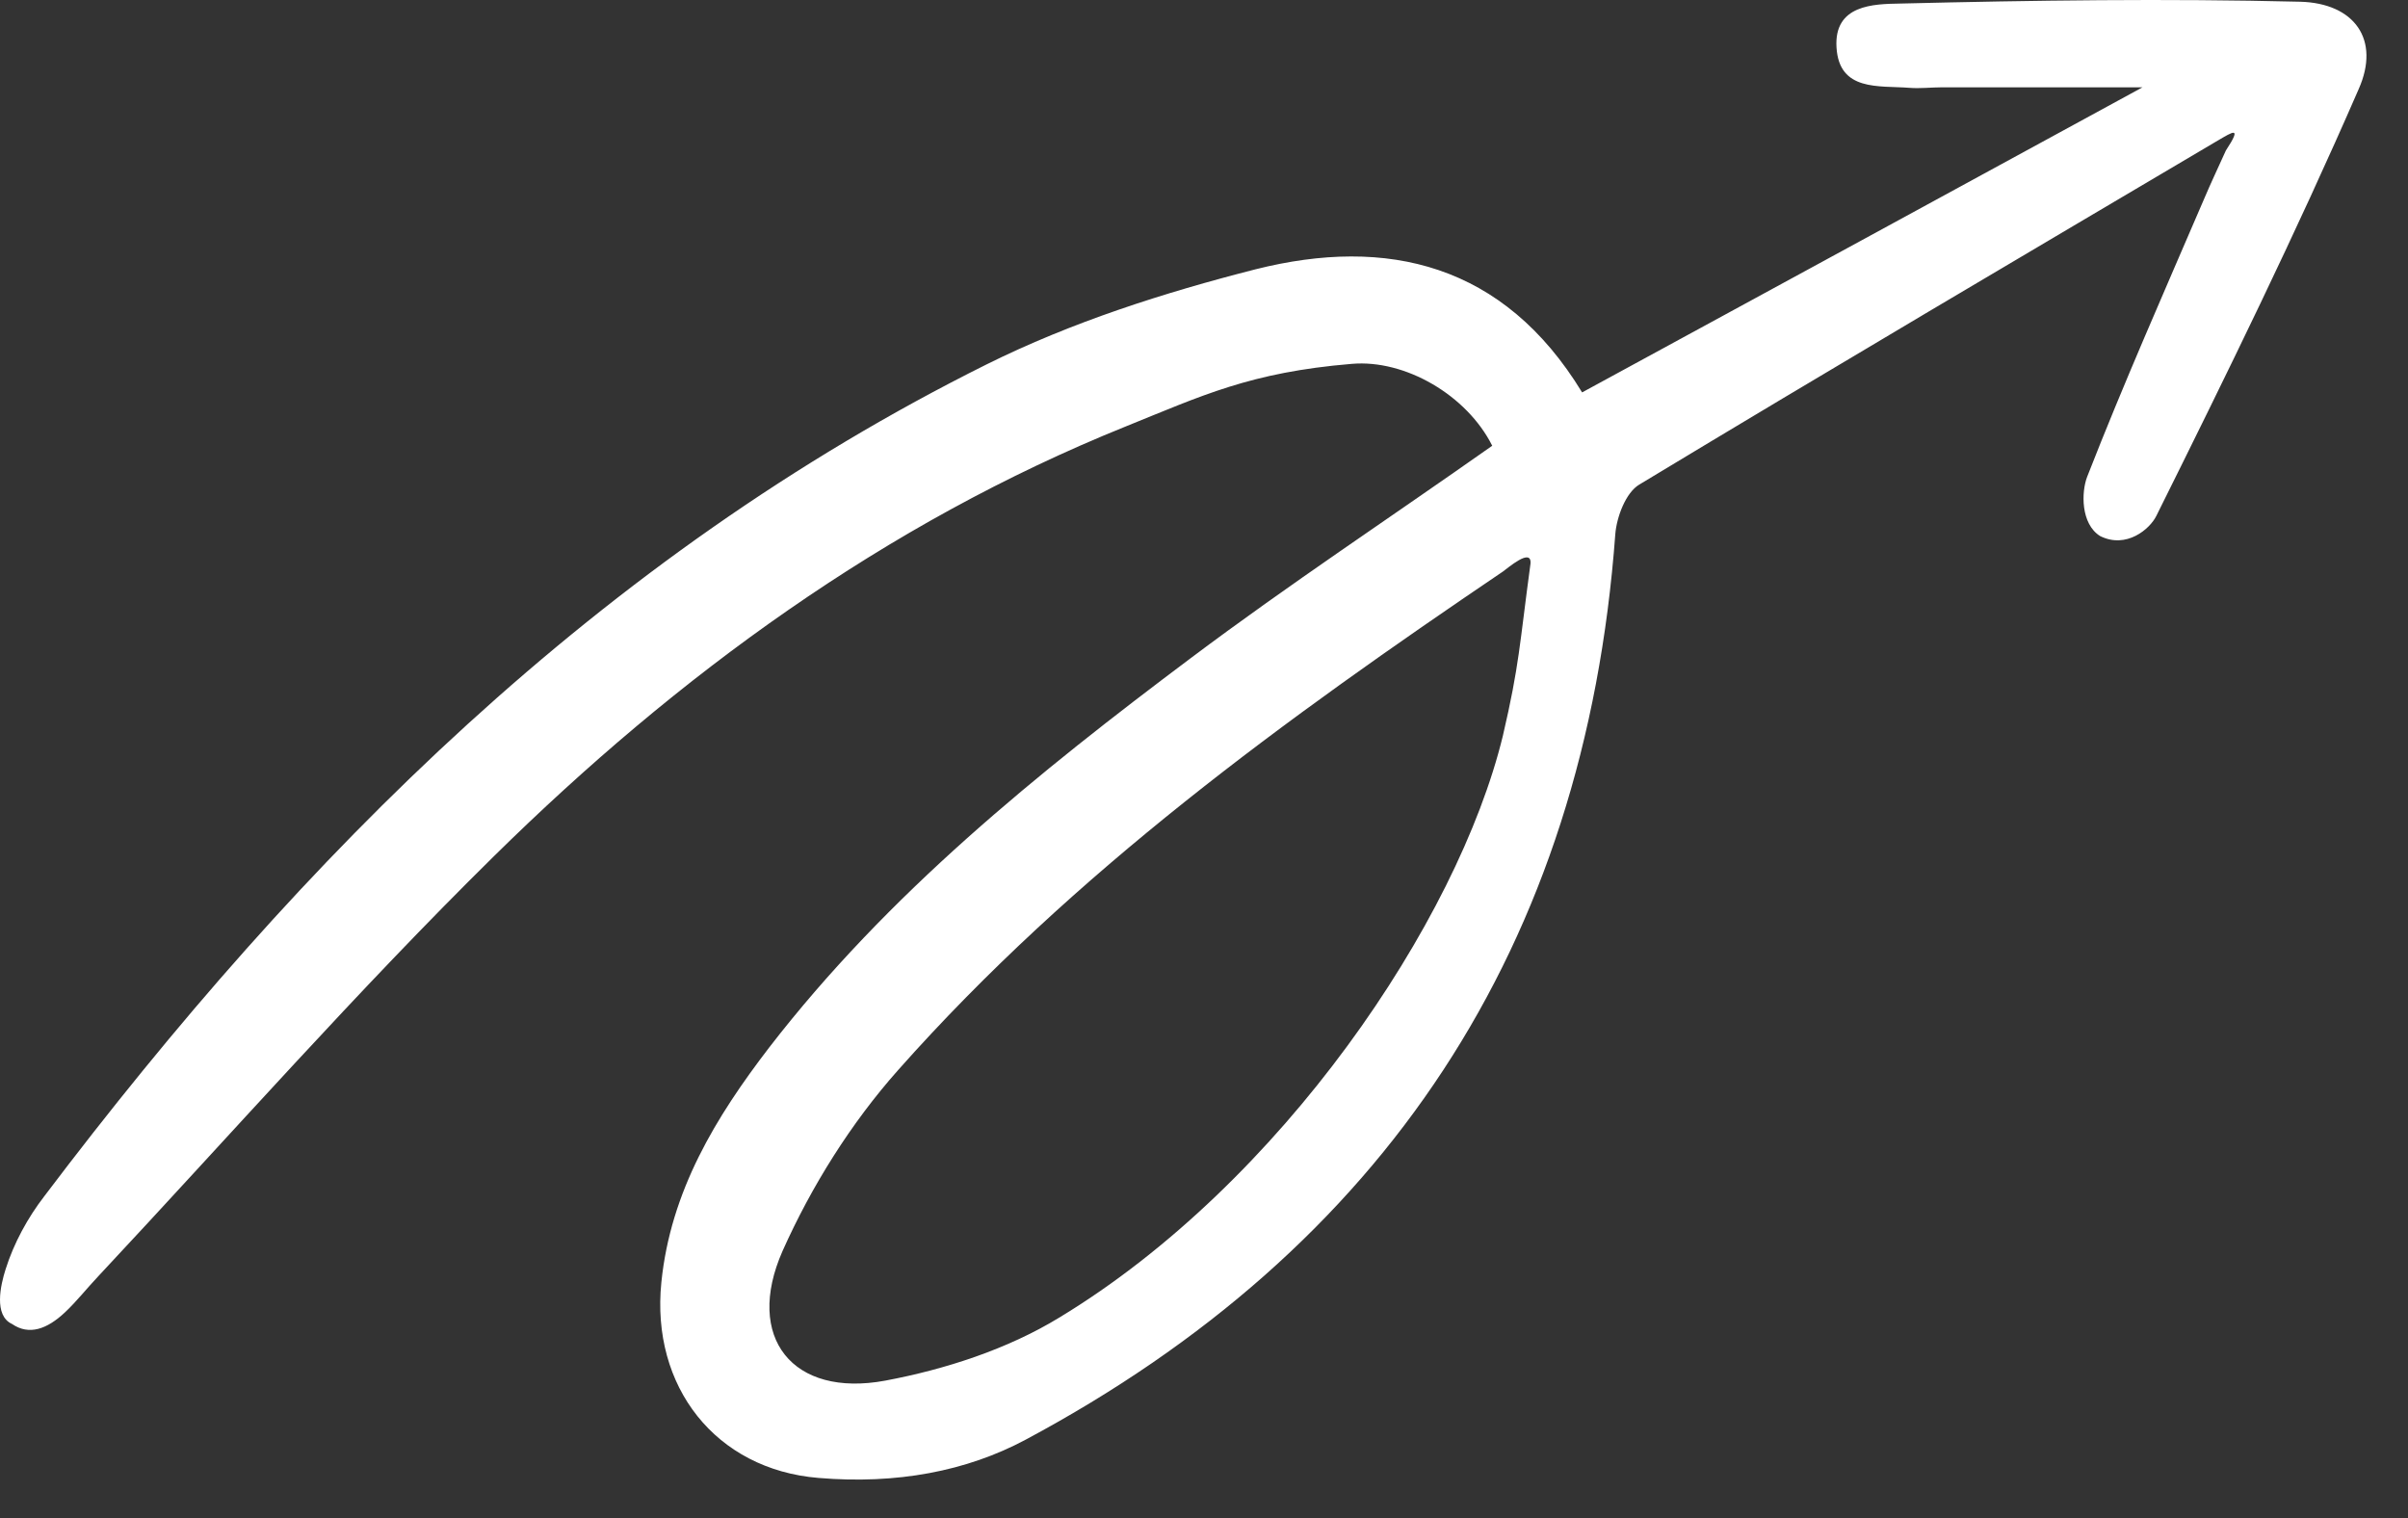 <?xml version="1.0" encoding="utf-8"?>
<svg xmlns="http://www.w3.org/2000/svg" fill="none" height="100%" overflow="visible" preserveAspectRatio="none" style="display: block;" viewBox="0 0 46 29" width="100%">
<rect x="0" y="0" width="46" height="29" fill="#333333" stroke="none"/>
<g id="Group">
<path d="M42.363 2.687C38.674 4.868 34.986 7.04 31.315 9.257C31.059 9.409 30.883 9.874 30.857 10.204C30.276 18.097 26.429 23.844 19.597 27.5C18.462 28.108 17.124 28.358 15.636 28.233C13.673 28.072 12.431 26.49 12.634 24.497C12.81 22.754 13.673 21.341 14.694 20.01C16.965 17.069 19.826 14.763 22.758 12.564C24.615 11.17 26.552 9.892 28.506 8.515C28.022 7.55 26.843 6.862 25.821 6.951C23.885 7.112 22.96 7.559 21.499 8.149C16.912 9.999 12.951 12.895 9.438 16.354C6.824 18.928 4.394 21.69 1.885 24.372C1.665 24.604 1.462 24.863 1.242 25.069C0.899 25.391 0.556 25.516 0.23 25.292C-0.122 25.131 0.01 24.55 0.107 24.247C0.265 23.746 0.529 23.263 0.846 22.852C5.785 16.318 11.472 10.633 18.849 6.96C20.469 6.155 22.23 5.592 23.982 5.145C26.499 4.511 28.727 5.038 30.223 7.496C33.806 5.548 37.336 3.626 40.928 1.668C39.608 1.668 38.357 1.668 37.099 1.668C36.887 1.668 36.676 1.695 36.465 1.677C35.892 1.633 35.135 1.749 35.083 0.909C35.03 0.086 35.796 0.077 36.297 0.068C38.842 0.006 41.395 -0.03 43.939 0.033C44.977 0.06 45.479 0.757 45.057 1.704C43.859 4.457 42.53 7.165 41.192 9.856C41.069 10.106 40.62 10.491 40.118 10.24C39.748 10.008 39.757 9.4 39.872 9.105C40.567 7.326 41.342 5.574 42.099 3.814C42.231 3.501 42.38 3.188 42.521 2.875C42.838 2.392 42.653 2.518 42.363 2.687ZM29.237 10.768C29.264 10.446 28.788 10.866 28.709 10.919C24.562 13.726 20.513 16.658 17.159 20.439C16.261 21.449 15.504 22.655 14.949 23.898C14.219 25.552 15.143 26.704 16.912 26.374C18.057 26.159 19.245 25.775 20.24 25.167C24.474 22.602 27.846 17.605 28.709 14.057C29.026 12.698 29.026 12.323 29.237 10.768Z" fill="white" id="Vector"/>
</g>
</svg>